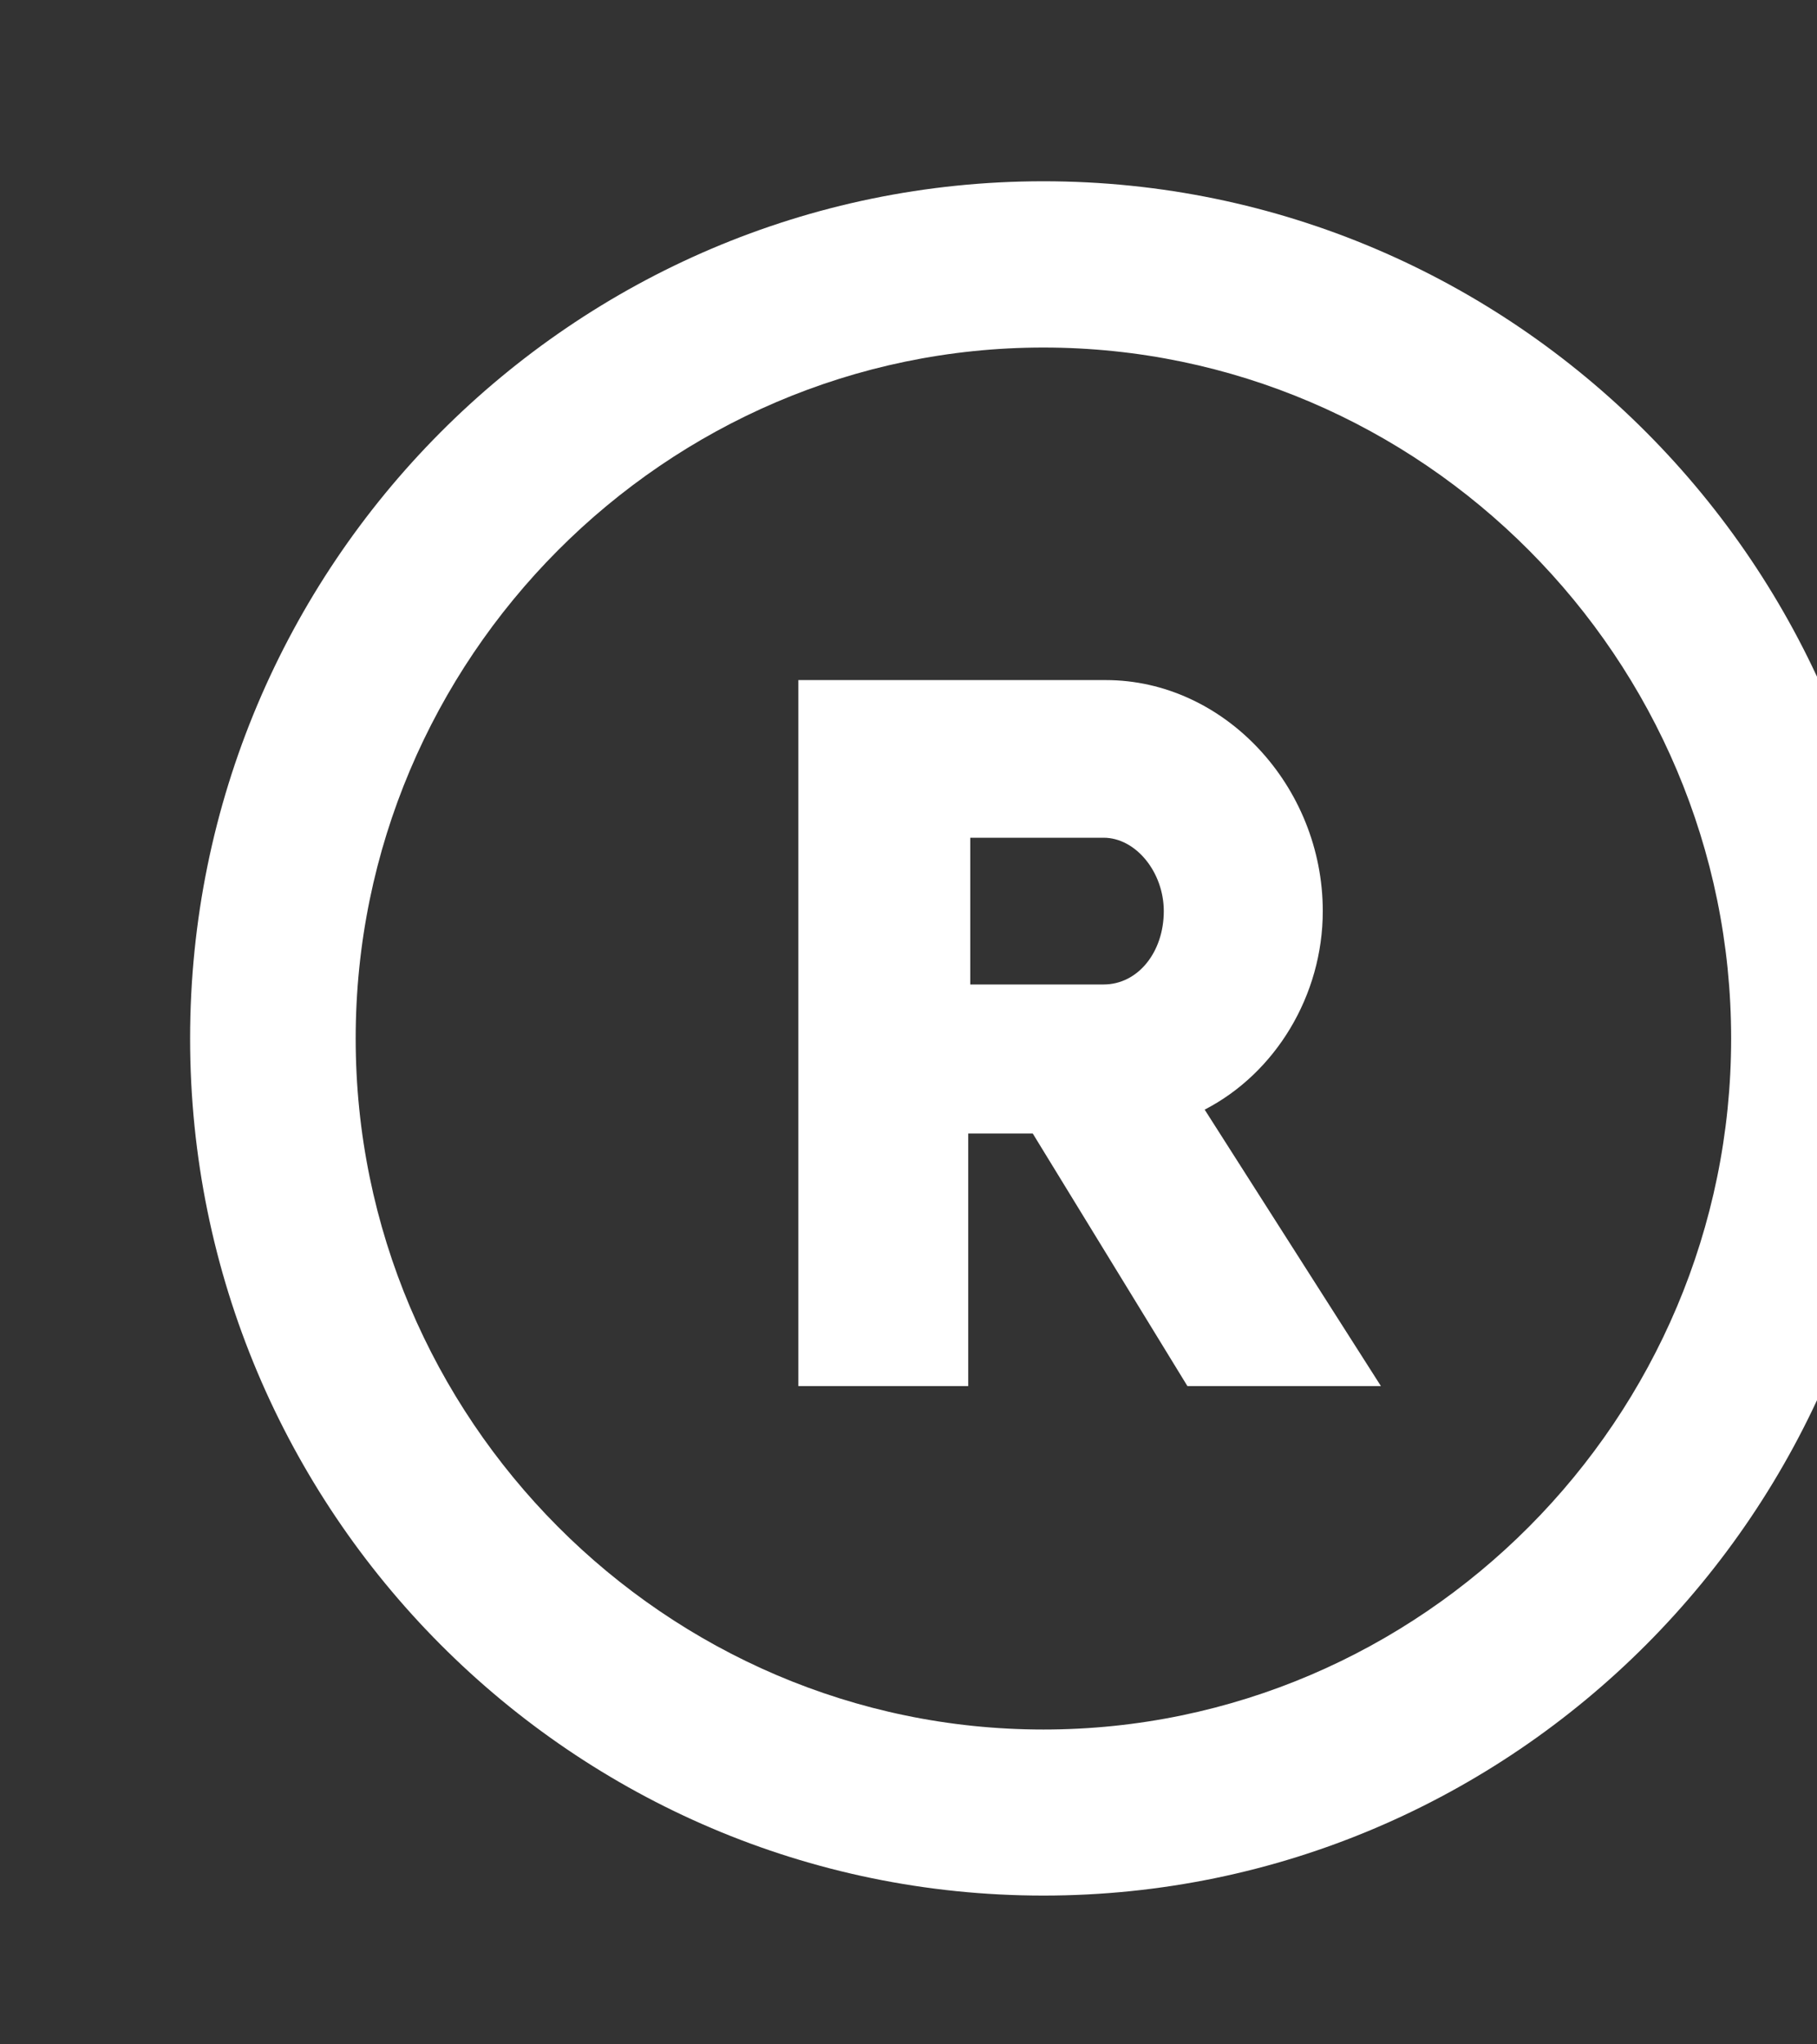 <svg width="8" height="9" viewBox="0 0 8 9" fill="none" xmlns="http://www.w3.org/2000/svg">
<rect x="0" y="0" width="8" height="9" fill="#333333" stroke="none"/>
<g id="Group">
<path id="Vector" d="M4.594 0.798C2.522 0.798 0.837 2.49 0.837 4.572C0.837 6.653 2.522 8.345 4.594 8.345C6.666 8.345 8.351 6.653 8.351 4.572C8.351 2.49 6.666 0.798 4.594 0.798ZM4.594 7.614C2.929 7.614 1.566 6.245 1.566 4.572C1.566 2.899 2.929 1.53 4.594 1.53C6.26 1.53 7.622 2.899 7.622 4.572C7.622 6.245 6.26 7.614 4.594 7.614Z" fill="white"/>
<path id="Vector_2" d="M5.824 4.011C5.824 3.46 5.389 2.994 4.869 2.994H3.515V6.102H4.263V4.99H4.547L5.228 6.102H6.08L5.304 4.885C5.616 4.724 5.824 4.382 5.824 4.011ZM5.124 4.011C5.124 4.192 5.01 4.334 4.859 4.334H4.272V3.688H4.859C5.001 3.688 5.124 3.84 5.124 4.011Z" fill="white"/>
</g>
</svg>

